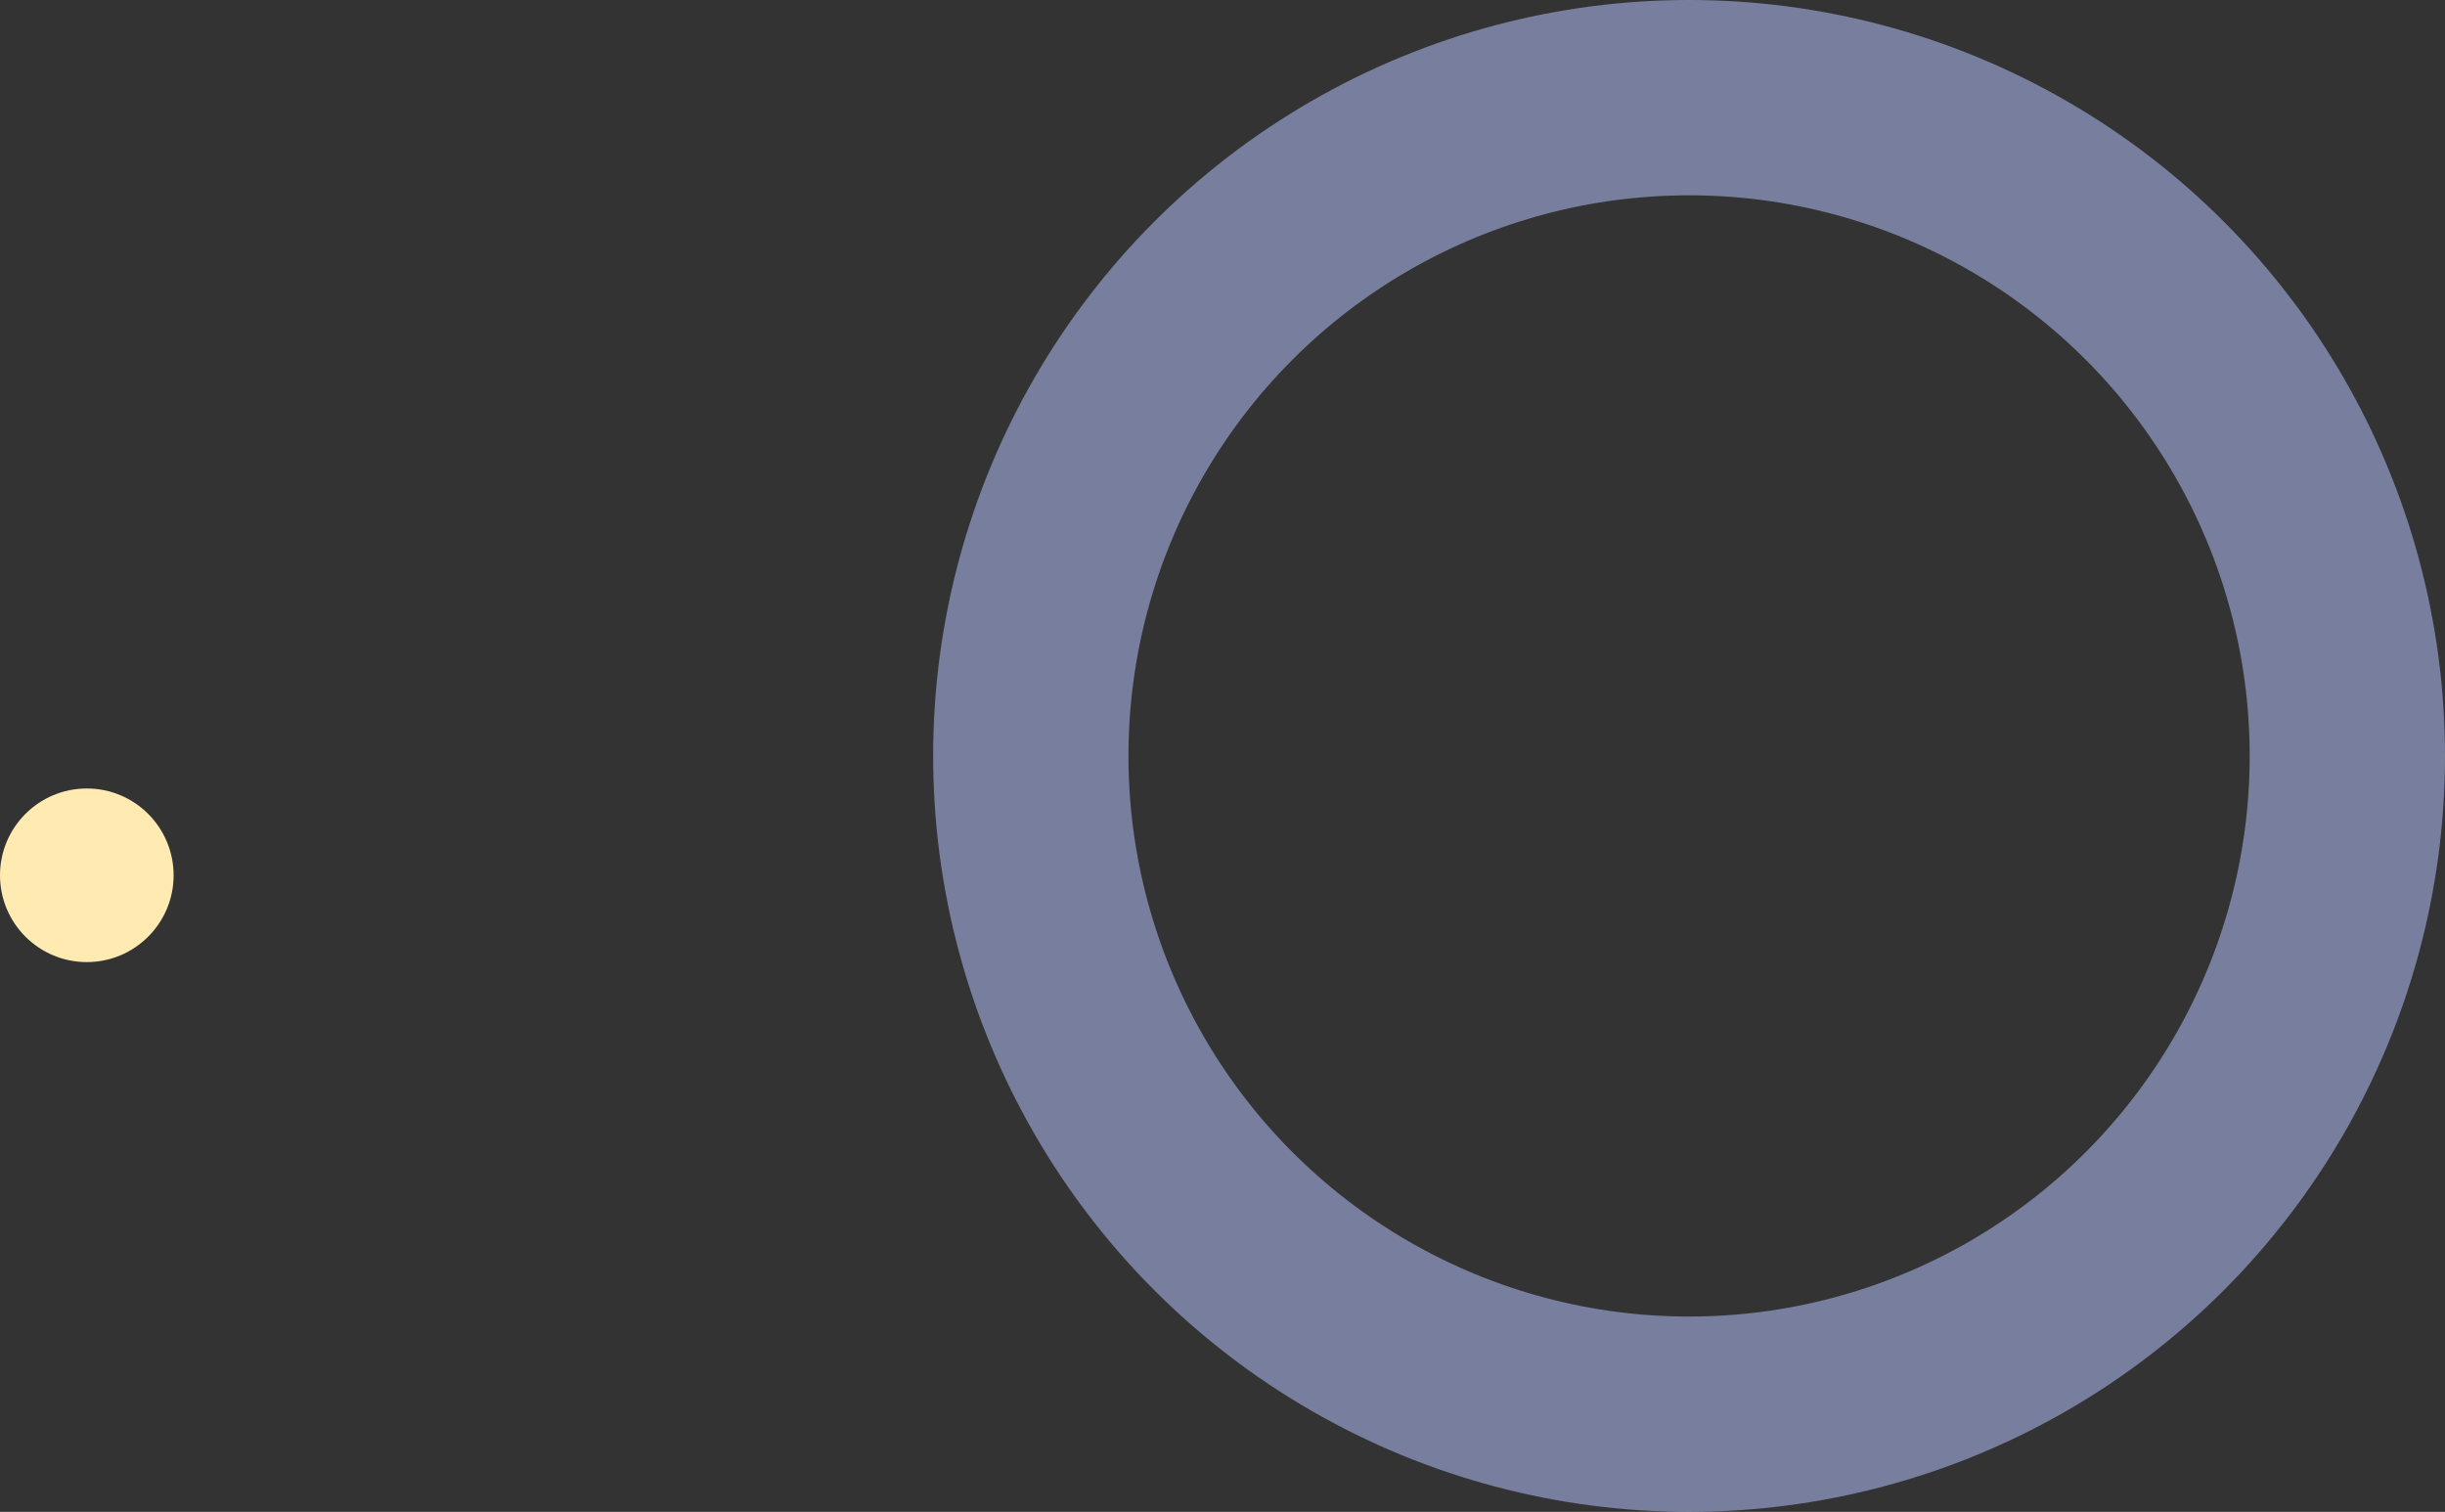<svg xmlns="http://www.w3.org/2000/svg" width="338" height="209" viewBox="0 0 338 209">
  <rect x="0" y="0" width="338" height="209" fill="#333333" stroke="none"/>
  <g id="Group_25" data-name="Group 25" transform="translate(-38 50)">
    <g id="Oval" transform="translate(167 -50)" fill="none" stroke="rgba(177,189,245,0.55)" stroke-miterlimit="10" stroke-width="27">
      <circle cx="104.5" cy="104.5" r="104.5" stroke="none"/>
      <circle cx="104.5" cy="104.5" r="91" fill="none"/>
    </g>
    <circle id="Oval-2" data-name="Oval" cx="12" cy="12" r="12" transform="translate(38 59)" fill="#ffeab2"/>
  </g>
</svg>
